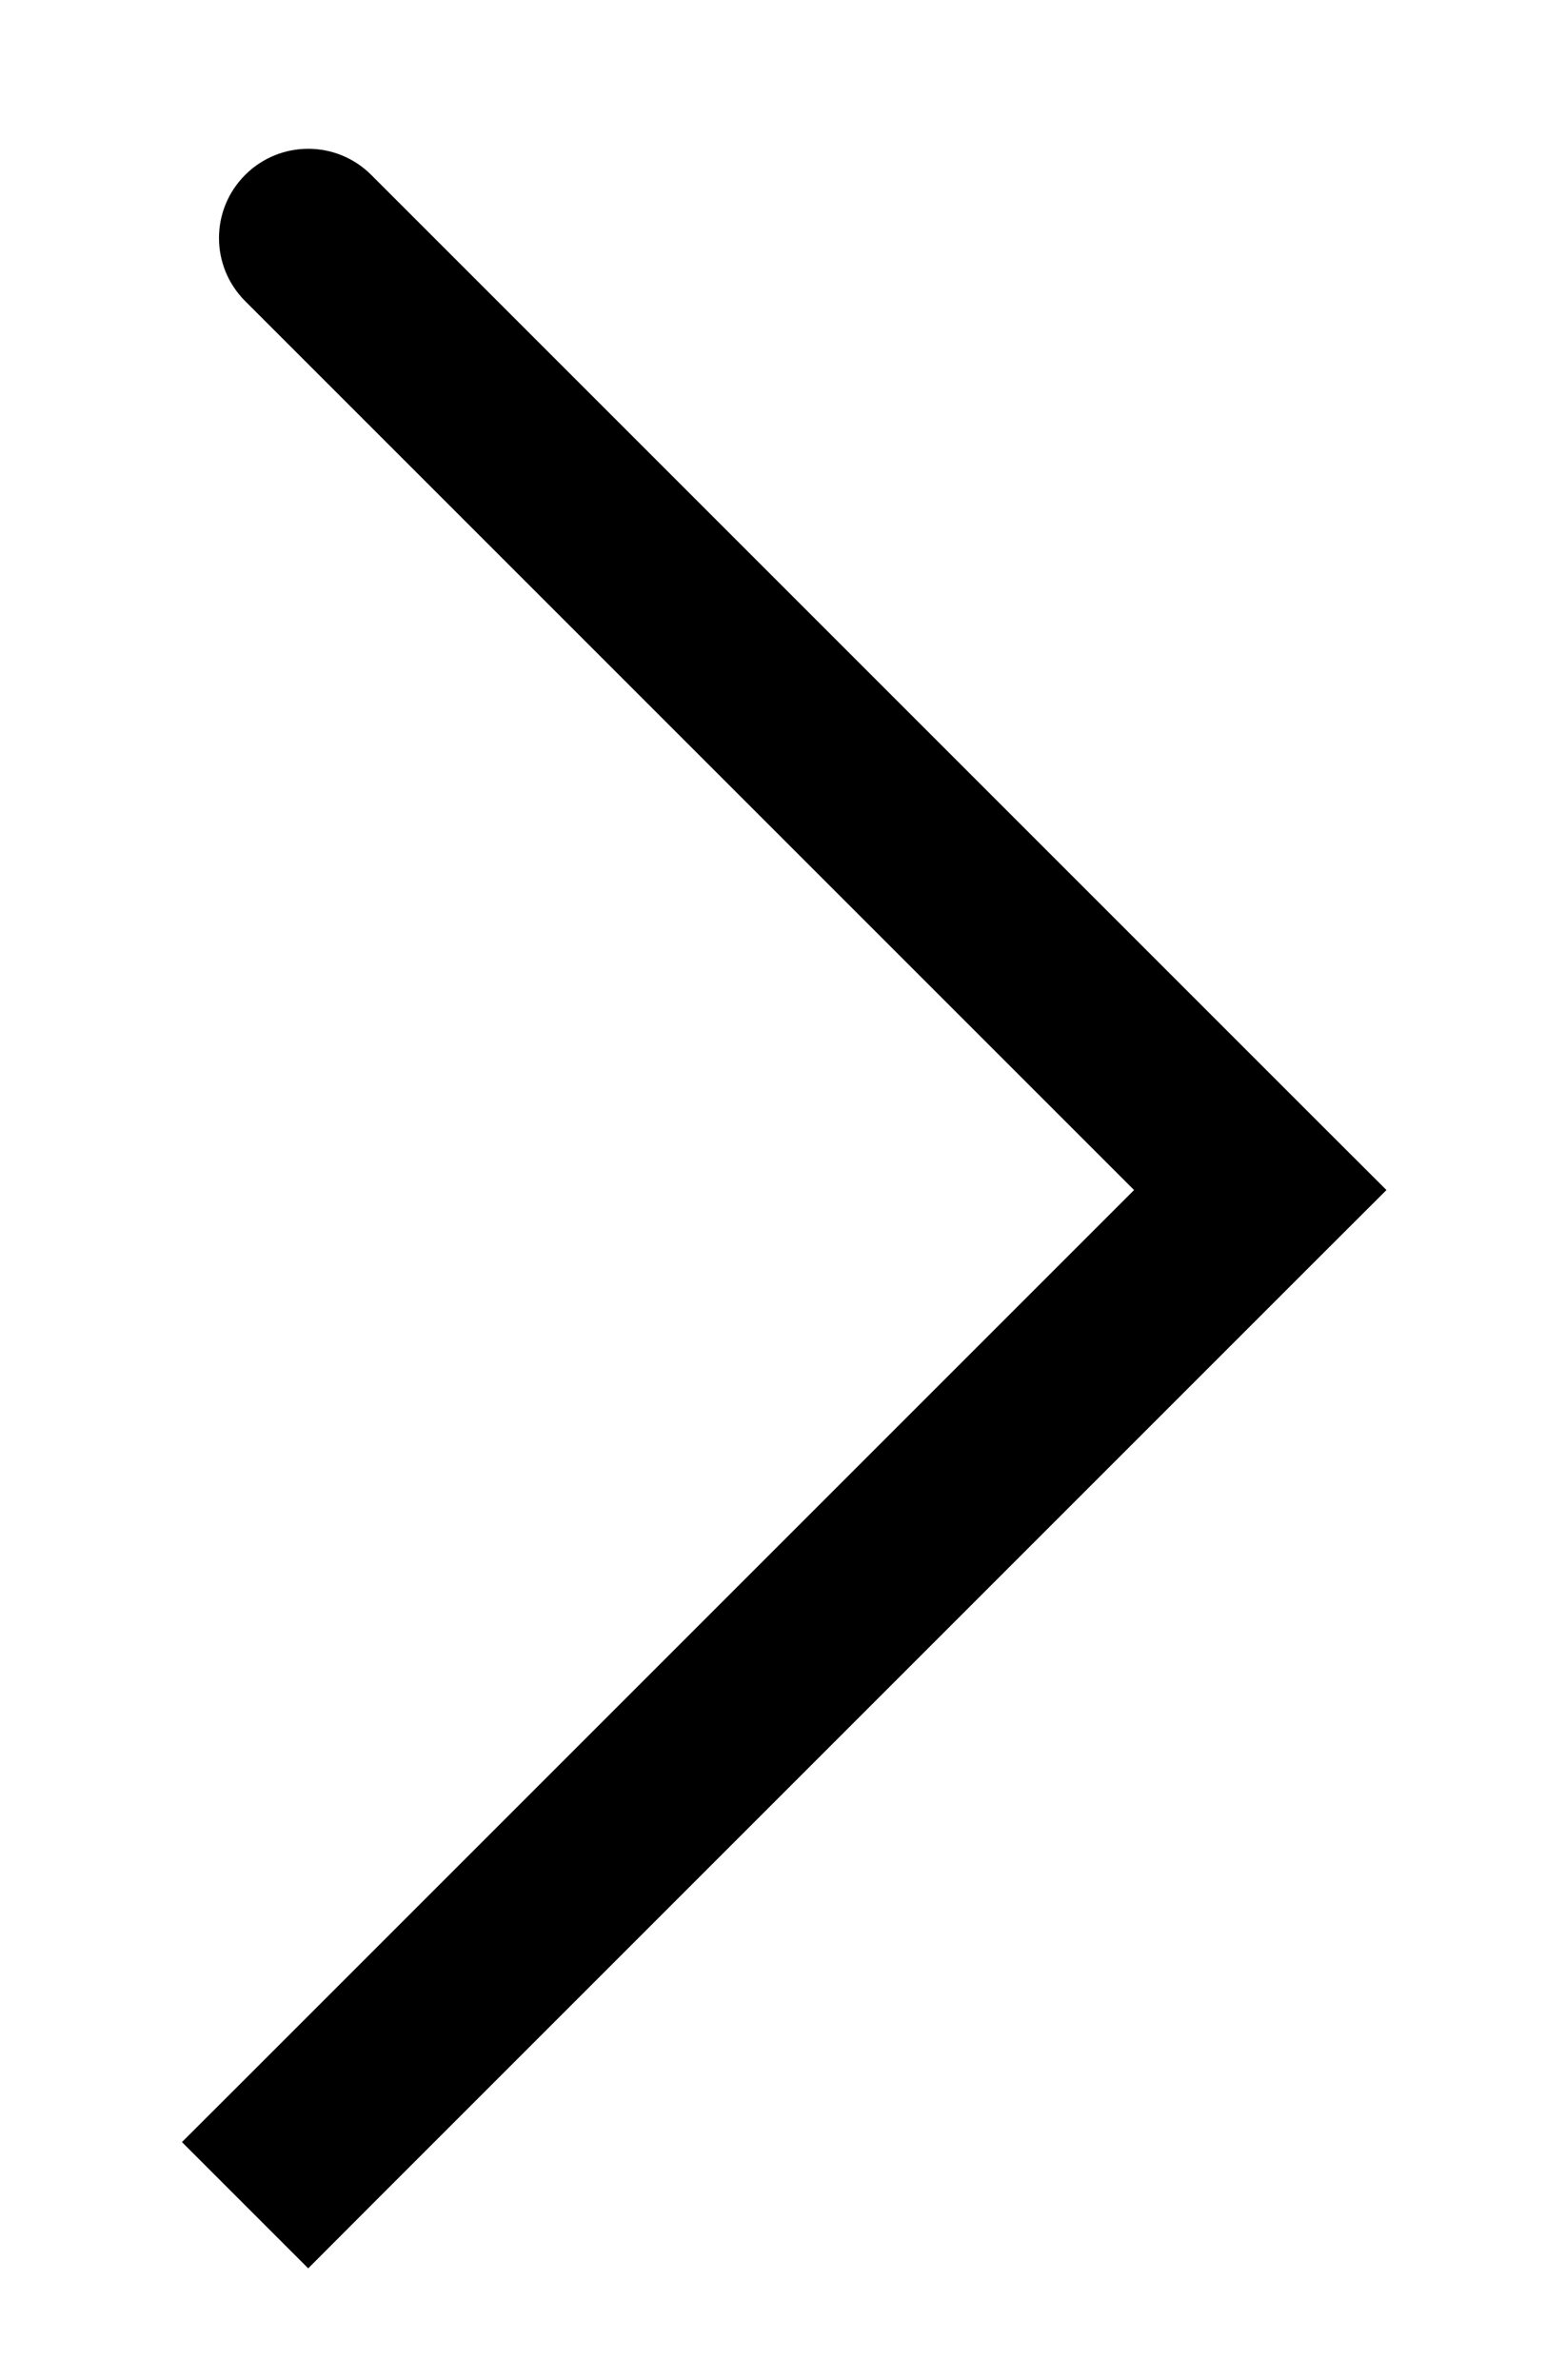 <svg width="13" height="20" viewBox="0 0 13 20" fill="none" xmlns="http://www.w3.org/2000/svg">
                        <path d="M2.06 17.47L1.529 18L2.59 19.061L3.12 18.53L2.06 17.47ZM10.59 10L11.12 10.53L11.651 10L11.12 9.47L10.59 10ZM3.12 1.47C2.827 1.177 2.353 1.177 2.06 1.47C1.767 1.763 1.767 2.237 2.06 2.53L3.12 1.47ZM3.12 18.53L11.12 10.53L10.06 9.47L2.06 17.47L3.12 18.53ZM11.12 9.47L3.12 1.47L2.06 2.53L10.06 10.53L11.12 9.47Z" fill="black" />
                      </svg>